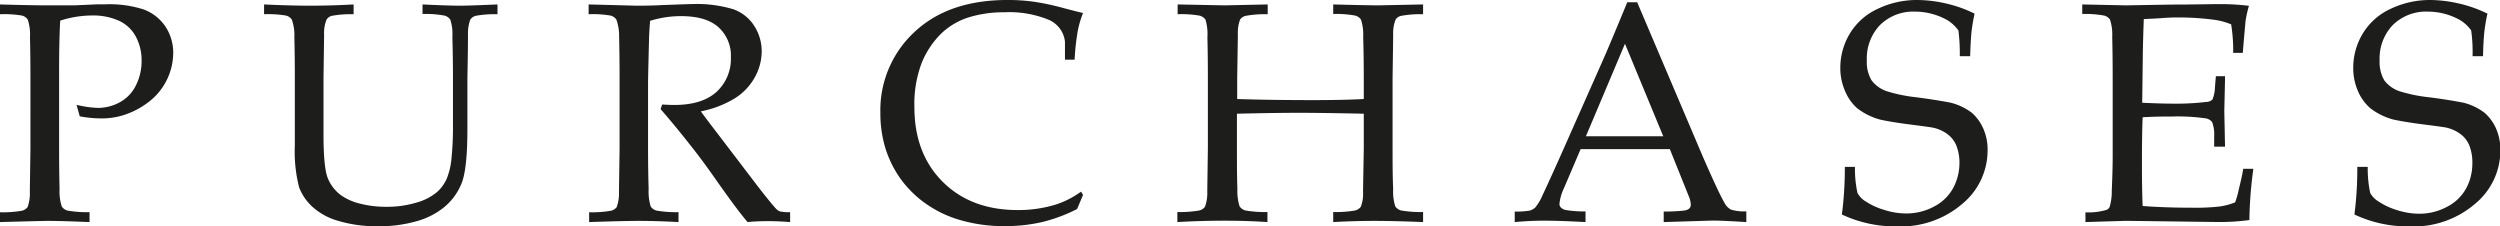 <?xml version="1.0" encoding="UTF-8"?> <svg xmlns="http://www.w3.org/2000/svg" id="Layer_1" data-name="Layer 1" viewBox="0 0 382.76 34.66"><defs><style>.cls-1{fill:#1d1d1b;}</style></defs><title>purchases-logo</title><path class="cls-1" d="M0,2.18V.68Q4.71.82,7.45.82c1.22,0,2.52,0,3.89,0L15,.66l1.13,0A17,17,0,0,1,22,1.45a6.86,6.86,0,0,1,3.33,2.62,7.22,7.22,0,0,1,1.19,4.09,9.53,9.53,0,0,1-3.89,7.55,12.33,12.33,0,0,1-4,2,11.15,11.15,0,0,1-3.19.42,18.09,18.09,0,0,1-3.23-.32l-.49-1.76a16.11,16.11,0,0,0,3.28.47,7,7,0,0,0,3.34-.86,5.89,5.89,0,0,0,2.46-2.57,8.3,8.3,0,0,0,.88-3.8,7.7,7.7,0,0,0-.86-3.64,5.57,5.57,0,0,0-2.6-2.47A9.67,9.67,0,0,0,14,2.37a16.07,16.07,0,0,0-4.78.79C9.12,4.82,9.05,7.41,9.05,11V22.76q0,3.18.07,6.21a7.34,7.34,0,0,0,.34,2.65,1.57,1.57,0,0,0,.86.62,17.08,17.08,0,0,0,3.39.24V34q-4.34-.18-6.37-.18c-.54,0-3,.06-7.34.18v-1.5a17.21,17.21,0,0,0,3.38-.24,1.58,1.58,0,0,0,.84-.55,6,6,0,0,0,.35-2.28q0-.48.09-6.65V11.91q0-3.19-.07-6.24A7.15,7.15,0,0,0,4.25,3a1.53,1.53,0,0,0-.86-.61A16,16,0,0,0,0,2.18Z"></path><path class="cls-1" d="M40.43,2.18V.68c2.55.12,4.91.19,7.1.19S52,.8,54.14.68v1.5a15.89,15.89,0,0,0-3.37.25A1.37,1.37,0,0,0,50,3a5.41,5.41,0,0,0-.38,2.27q0,.46-.09,6.66v8.67q0,5,.64,6.64a6.09,6.09,0,0,0,2.05,2.66,8.57,8.57,0,0,0,2.91,1.28,16.08,16.08,0,0,0,4.08.48A15.44,15.44,0,0,0,63.82,31a8.36,8.36,0,0,0,3.06-1.57,6,6,0,0,0,1.52-2.08,10.93,10.93,0,0,0,.73-3.15,47.25,47.25,0,0,0,.22-5.08V11.91q0-3.19-.09-6.24A7.11,7.11,0,0,0,68.94,3a1.54,1.54,0,0,0-.88-.61,15.89,15.89,0,0,0-3.37-.25V.68c2.58.12,4.46.19,5.65.19s3-.07,5.83-.19v1.5a15.78,15.78,0,0,0-3.38.25A1.53,1.53,0,0,0,72,3a6.19,6.19,0,0,0-.35,2.27c0,.31,0,2.53-.09,6.66v7.85q0,5.79-.81,8.08a9.09,9.09,0,0,1-3,4.06,11.64,11.64,0,0,1-4.16,2,20.59,20.59,0,0,1-5.63.72,20.47,20.47,0,0,1-6.26-.85,9.8,9.8,0,0,1-4-2.25,7.81,7.81,0,0,1-1.9-2.85,22,22,0,0,1-.66-6.44V11.91q0-3.19-.07-6.24A7.15,7.15,0,0,0,44.68,3a1.56,1.56,0,0,0-.86-.61A16,16,0,0,0,40.43,2.18Z"></path><path class="cls-1" d="M90.12,2.18V.68l2.79.07,4.5.12c.89,0,2.27,0,4.14-.1C104,.68,105.41.63,105.8.63a19.41,19.41,0,0,1,6.52.8A6.32,6.32,0,0,1,115.5,4a7.19,7.19,0,0,1,1.12,3.9,8.21,8.21,0,0,1-1.05,3.92,8.82,8.82,0,0,1-3.06,3.23,15.88,15.88,0,0,1-5.21,2q.58.82,2.76,3.66L116,28.5q2.53,3.26,3,3.63a1.5,1.5,0,0,0,.42.24,6.28,6.28,0,0,0,1.55.11V34c-1.19-.09-2.23-.14-3.12-.14s-2,0-3.39.14q-1.53-1.75-5.11-6.86-2-2.84-3.52-4.74-2.46-3.14-4.69-5.69l.24-.71c.81.05,1.43.07,1.85.07q4.26,0,6.47-2a6.86,6.86,0,0,0,2.2-5.32,5.82,5.82,0,0,0-1.9-4.58c-1.26-1.14-3.18-1.7-5.74-1.7a15.82,15.82,0,0,0-4.73.72c-.07.85-.11,1.64-.15,2.37,0,.22-.07,2.49-.16,6.82V22.76q0,3.18.09,6.21a7.55,7.55,0,0,0,.32,2.65,1.55,1.55,0,0,0,.88.62,17.07,17.07,0,0,0,3.37.24V34q-3.31-.18-6.11-.18c-1.5,0-4,.06-7.57.18v-1.5a17,17,0,0,0,3.37-.24,1.58,1.58,0,0,0,.85-.55,6.21,6.21,0,0,0,.35-2.28q0-.48.09-6.65V11.91q0-3.19-.07-6.24A7.39,7.39,0,0,0,94.37,3a1.55,1.55,0,0,0-.87-.61A15.78,15.78,0,0,0,90.12,2.18Z"></path><path class="cls-1" d="M165.82,29.84,164.91,32a24.38,24.38,0,0,1-5.37,2,25.07,25.07,0,0,1-5.72.62,23.89,23.89,0,0,1-6.75-.91,17.46,17.46,0,0,1-5.45-2.62,16.39,16.39,0,0,1-3.81-3.81,16.69,16.69,0,0,1-2.25-4.58,18.25,18.25,0,0,1-.77-5.42A16.3,16.3,0,0,1,140,4.91Q145.22,0,154.24,0a28.54,28.54,0,0,1,3.95.25,36.67,36.67,0,0,1,4.43.93c1.74.46,2.81.73,3.2.81a15.46,15.46,0,0,0-.77,2.53,34.87,34.87,0,0,0-.52,4.62h-1.48l0-2.76A4.12,4.12,0,0,0,160.49,3a15.94,15.94,0,0,0-6.76-1.12,18,18,0,0,0-5.65.85A10.76,10.76,0,0,0,144,5.24a13.37,13.37,0,0,0-2.9,4.43A17.68,17.68,0,0,0,140,16.41q0,7.1,4.33,11.42t11.46,4.33a19.34,19.34,0,0,0,6-.89,13.79,13.79,0,0,0,3.72-1.93Z"></path><path class="cls-1" d="M180.3,2.18V.68l7.18.14,6.61-.14v1.5a16,16,0,0,0-3.39.25,1.46,1.46,0,0,0-.83.55,5.77,5.77,0,0,0-.35,2.27q0,.46-.1,6.66v3.25q4.62.16,11.25.17,5.09,0,8.13-.17V11.91q0-3.19-.09-6.24A7.39,7.39,0,0,0,208.37,3a1.55,1.55,0,0,0-.87-.61,15.78,15.78,0,0,0-3.38-.25V.68q5,.13,6.91.14l6.85-.14v1.5a16,16,0,0,0-3.38.25,1.37,1.37,0,0,0-.82.55,5.59,5.59,0,0,0-.38,2.27q0,.46-.09,6.65V22.74c0,2.13,0,4.19.09,6.21a7.47,7.47,0,0,0,.32,2.64,1.57,1.57,0,0,0,.88.63,17.12,17.12,0,0,0,3.38.24V34q-4.53-.18-7.41-.18-3.08,0-6.35.18V32.46a16.86,16.86,0,0,0,3.38-.24,1.64,1.64,0,0,0,.84-.55,5.44,5.44,0,0,0,.35-2.27q0-.49.11-6.65V17.41q-6.56-.14-10-.14c-2.46,0-5.61.05-9.42.14v5.34c0,2.12,0,4.19.07,6.2a7.65,7.65,0,0,0,.34,2.65,1.61,1.61,0,0,0,.87.62,17.08,17.08,0,0,0,3.39.24V34c-2.11-.14-4.29-.21-6.52-.21q-3.66,0-7.27.21V32.46a17.12,17.12,0,0,0,3.38-.24,1.56,1.56,0,0,0,.84-.55,6,6,0,0,0,.36-2.28q0-.48.09-6.65V11.9q0-3.18-.07-6.23A7.52,7.52,0,0,0,184.56,3a1.59,1.59,0,0,0-.87-.6A16,16,0,0,0,180.3,2.18Z"></path><path class="cls-1" d="M231.91,34V32.39a12.44,12.44,0,0,0,2.31-.15,2.1,2.1,0,0,0,.85-.49,7.8,7.8,0,0,0,1.11-1.89c.28-.58,1.3-2.77,3-6.59l5.86-13.22q1-2.18,4.1-9.7h1.52l10,23.51Q263.15,29.58,264,31a2.39,2.39,0,0,0,1,1.08,6.78,6.78,0,0,0,2.37.28V34c-2.43-.15-4.14-.23-5.1-.23l-7.55.23V32.39a28.12,28.12,0,0,0,3.19-.16,1.46,1.46,0,0,0,.76-.34.83.83,0,0,0,.2-.55,3.79,3.79,0,0,0-.33-1.34l-2.88-7.17H242l-2.56,6a7.17,7.17,0,0,0-.68,2.37.76.76,0,0,0,.19.54,1.42,1.42,0,0,0,.8.42,17.37,17.37,0,0,0,3,.21V34c-2.64-.14-4.61-.21-5.93-.21C235.37,33.77,233.71,33.84,231.91,34Zm10.9-13.14h11.84L248.79,6.7Z"></path><path class="cls-1" d="M282,32.84a54.63,54.63,0,0,0,.45-7.29H284a17.43,17.43,0,0,0,.39,4,3.46,3.46,0,0,0,1.3,1.32,10.76,10.76,0,0,0,2.77,1.26,10.92,10.92,0,0,0,3.35.55,8.9,8.9,0,0,0,4.36-1.09,6.9,6.9,0,0,0,2.9-2.86A8.13,8.13,0,0,0,300,25a7.17,7.17,0,0,0-.46-2.67,4.13,4.13,0,0,0-1.4-1.81,5.78,5.78,0,0,0-2.32-1c-.57-.09-1.73-.25-3.46-.47s-3.22-.46-4.43-.72a10,10,0,0,1-3.59-1.76,7.17,7.17,0,0,1-1.86-2.65,8.69,8.69,0,0,1-.72-3.54,10.11,10.11,0,0,1,1.44-5.21,9.7,9.7,0,0,1,4.27-3.81A13.9,13.9,0,0,1,293.58,0a20.12,20.12,0,0,1,4.35.53,19.52,19.52,0,0,1,4.39,1.56,26.89,26.89,0,0,0-.47,2.75c-.09.85-.16,2.11-.21,3.76h-1.59a27.63,27.63,0,0,0-.21-3.94,6,6,0,0,0-1.6-1.52,10.1,10.1,0,0,0-5-1.36,7.24,7.24,0,0,0-5.42,2.07,7.4,7.4,0,0,0-2,5.38,5.48,5.48,0,0,0,.73,3.08,4.88,4.88,0,0,0,2.6,1.74,23.5,23.5,0,0,0,4.22.84q2.93.38,5.27.83a9,9,0,0,1,3.26,1.55,6.9,6.9,0,0,1,1.73,2.37,8,8,0,0,1,.68,3.43,10.62,10.62,0,0,1-3.86,8.13,14.44,14.44,0,0,1-10,3.46A19.18,19.18,0,0,1,282,32.84Z"></path><path class="cls-1" d="M319.29,34V32.51a9.49,9.49,0,0,0,3.23-.38.85.85,0,0,0,.47-.44,8.07,8.07,0,0,0,.33-2.46c.09-2.07.14-3.85.14-5.35v-12q0-3.19-.07-6.24A7.39,7.39,0,0,0,323.05,3a1.55,1.55,0,0,0-.87-.61,15.78,15.78,0,0,0-3.38-.25V.68l6.68.14L332.55.7c3.4,0,5.86-.07,7.39-.07a35.7,35.7,0,0,1,4.38.26,19.5,19.5,0,0,0-.52,2.32c0,.14-.17,1.77-.42,4.88h-1.47a25.47,25.47,0,0,0-.31-4.36A10.4,10.4,0,0,0,338.77,3a42.05,42.05,0,0,0-5.25-.33c-.38,0-1.22,0-2.51.1s-2.23.11-2.79.16c-.06,1.73-.11,3.36-.14,4.87l-.1,7.93c1.83.09,3.51.14,5,.14a37.69,37.69,0,0,0,4.76-.26,1.39,1.39,0,0,0,1-.38,5.46,5.46,0,0,0,.38-1.92l.14-1.64h1.4v.45L340.55,17l.11,5.46H339L339,20.86a5.37,5.37,0,0,0-.31-2.16,1.54,1.54,0,0,0-1-.58,30.27,30.27,0,0,0-5.18-.28c-1.05,0-2.53,0-4.46.11q-.11,2.36-.11,7,0,4.34.11,6.59c2.25.17,4.78.26,7.57.26a32.08,32.08,0,0,0,4.25-.19,10.05,10.05,0,0,0,2.34-.63,13.46,13.46,0,0,0,.56-2c.35-1.39.57-2.44.68-3.14h1.55a62.78,62.78,0,0,0-.61,7.85,34,34,0,0,1-4.9.3l-14-.18Z"></path><path class="cls-1" d="M360.47,32.84a53.35,53.35,0,0,0,.44-7.29h1.6a17.7,17.7,0,0,0,.38,4,3.5,3.5,0,0,0,1.31,1.32A10.52,10.52,0,0,0,367,32.17a11,11,0,0,0,3.35.55,8.9,8.9,0,0,0,4.36-1.09,6.87,6.87,0,0,0,2.91-2.86,8.12,8.12,0,0,0,.91-3.79,7.17,7.17,0,0,0-.45-2.67,4.13,4.13,0,0,0-1.4-1.81,5.84,5.84,0,0,0-2.32-1c-.58-.09-1.73-.25-3.47-.47s-3.21-.46-4.43-.72a9.9,9.9,0,0,1-3.58-1.76A7.31,7.31,0,0,1,361,13.92a8.85,8.85,0,0,1-.71-3.54,10.11,10.11,0,0,1,1.44-5.21A9.68,9.68,0,0,1,366,1.36,13.93,13.93,0,0,1,372.09,0a20.12,20.12,0,0,1,4.35.53,19.61,19.61,0,0,1,4.4,1.56,24.4,24.4,0,0,0-.47,2.75c-.1.85-.17,2.11-.21,3.76h-1.6a24.5,24.5,0,0,0-.21-3.94,6,6,0,0,0-1.59-1.52,10.1,10.1,0,0,0-5-1.36,7.25,7.25,0,0,0-5.43,2.07,7.39,7.39,0,0,0-2,5.38,5.57,5.57,0,0,0,.72,3.08,4.92,4.92,0,0,0,2.6,1.74,23.7,23.7,0,0,0,4.22.84c2,.25,3.71.53,5.28.83a8.94,8.94,0,0,1,3.25,1.55,6.92,6.92,0,0,1,1.74,2.37,8.14,8.14,0,0,1,.68,3.43,10.6,10.6,0,0,1-3.87,8.13,14.42,14.42,0,0,1-10,3.46A19.14,19.14,0,0,1,360.47,32.84Z"></path></svg> 